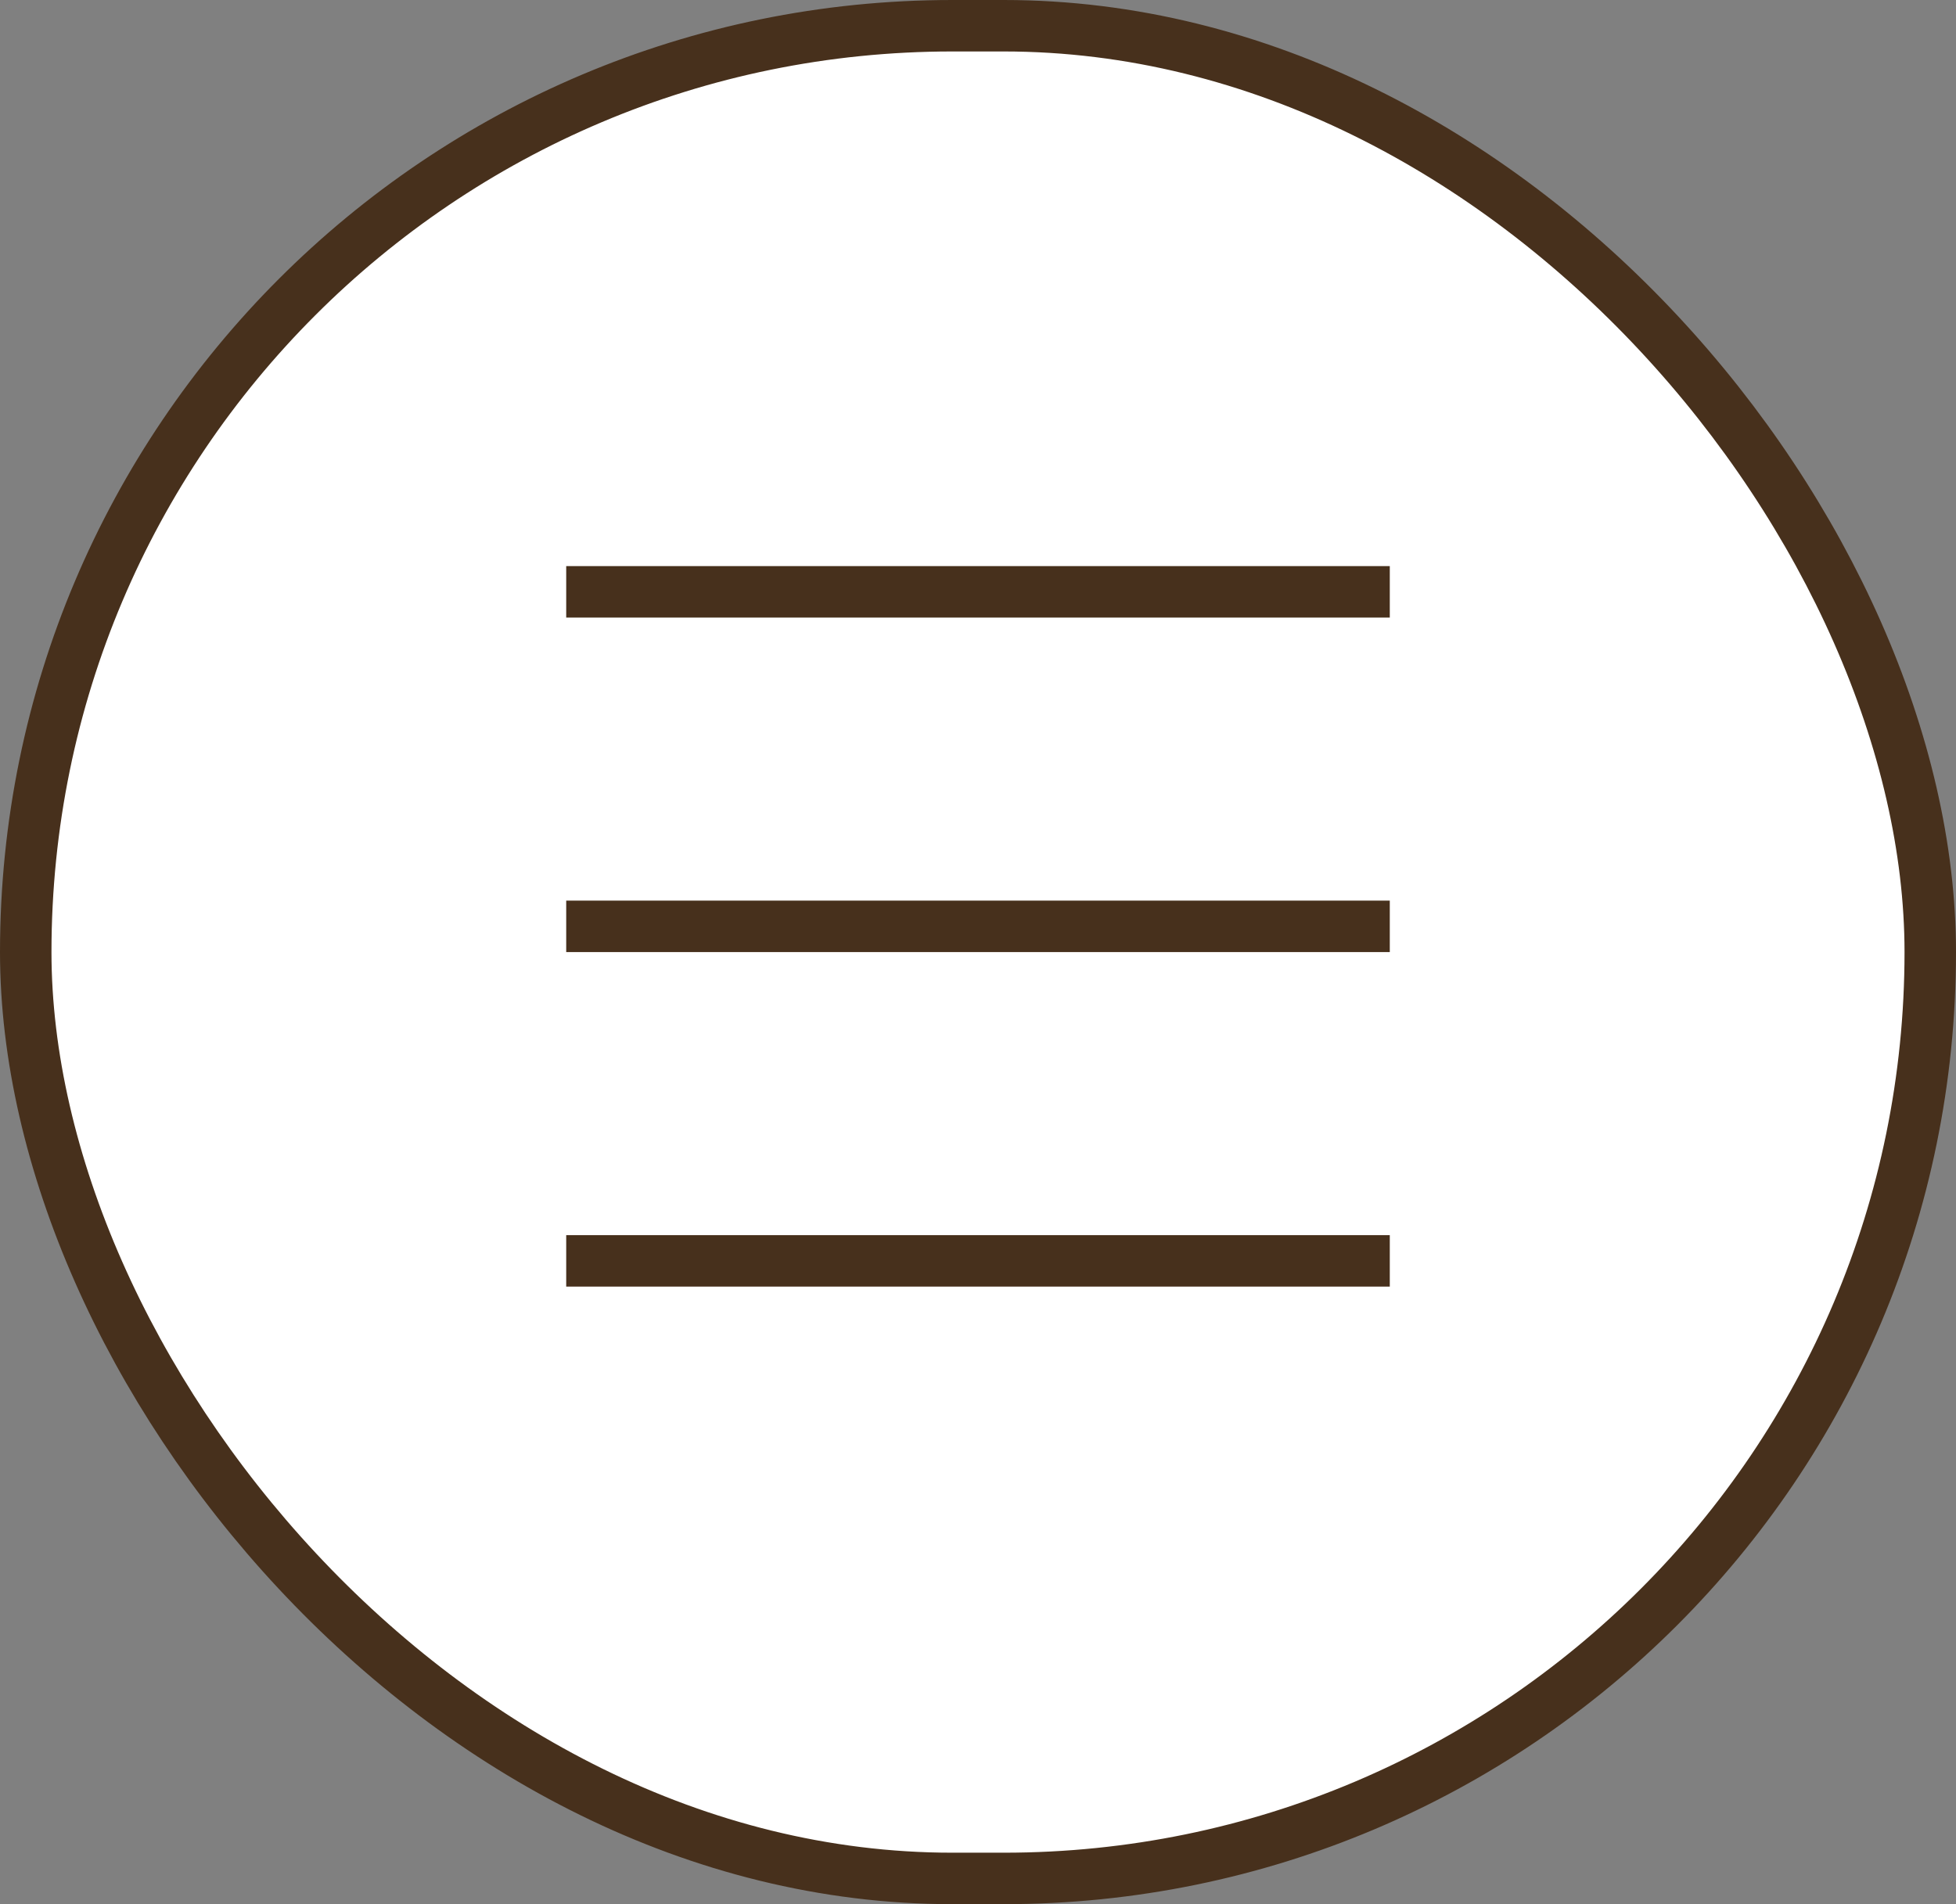 <svg width="38" height="37" viewBox="0 0 38 37" fill="none" xmlns="http://www.w3.org/2000/svg">
<rect x="0" y="0" width="38" height="37" fill="#808080" stroke="none"/>
<rect x="0.5" y="0.5" width="37" height="36" rx="18" fill="white"/>
<rect x="0.5" y="0.5" width="37" height="36" rx="18" stroke="#47301C"/>
<line x1="11" y1="11.5" x2="27" y2="11.5" stroke="#47301C"/>
<line x1="11" y1="18" x2="27" y2="18" stroke="#47301C"/>
<line x1="11" y1="24.5" x2="27" y2="24.5" stroke="#47301C"/>
</svg>
